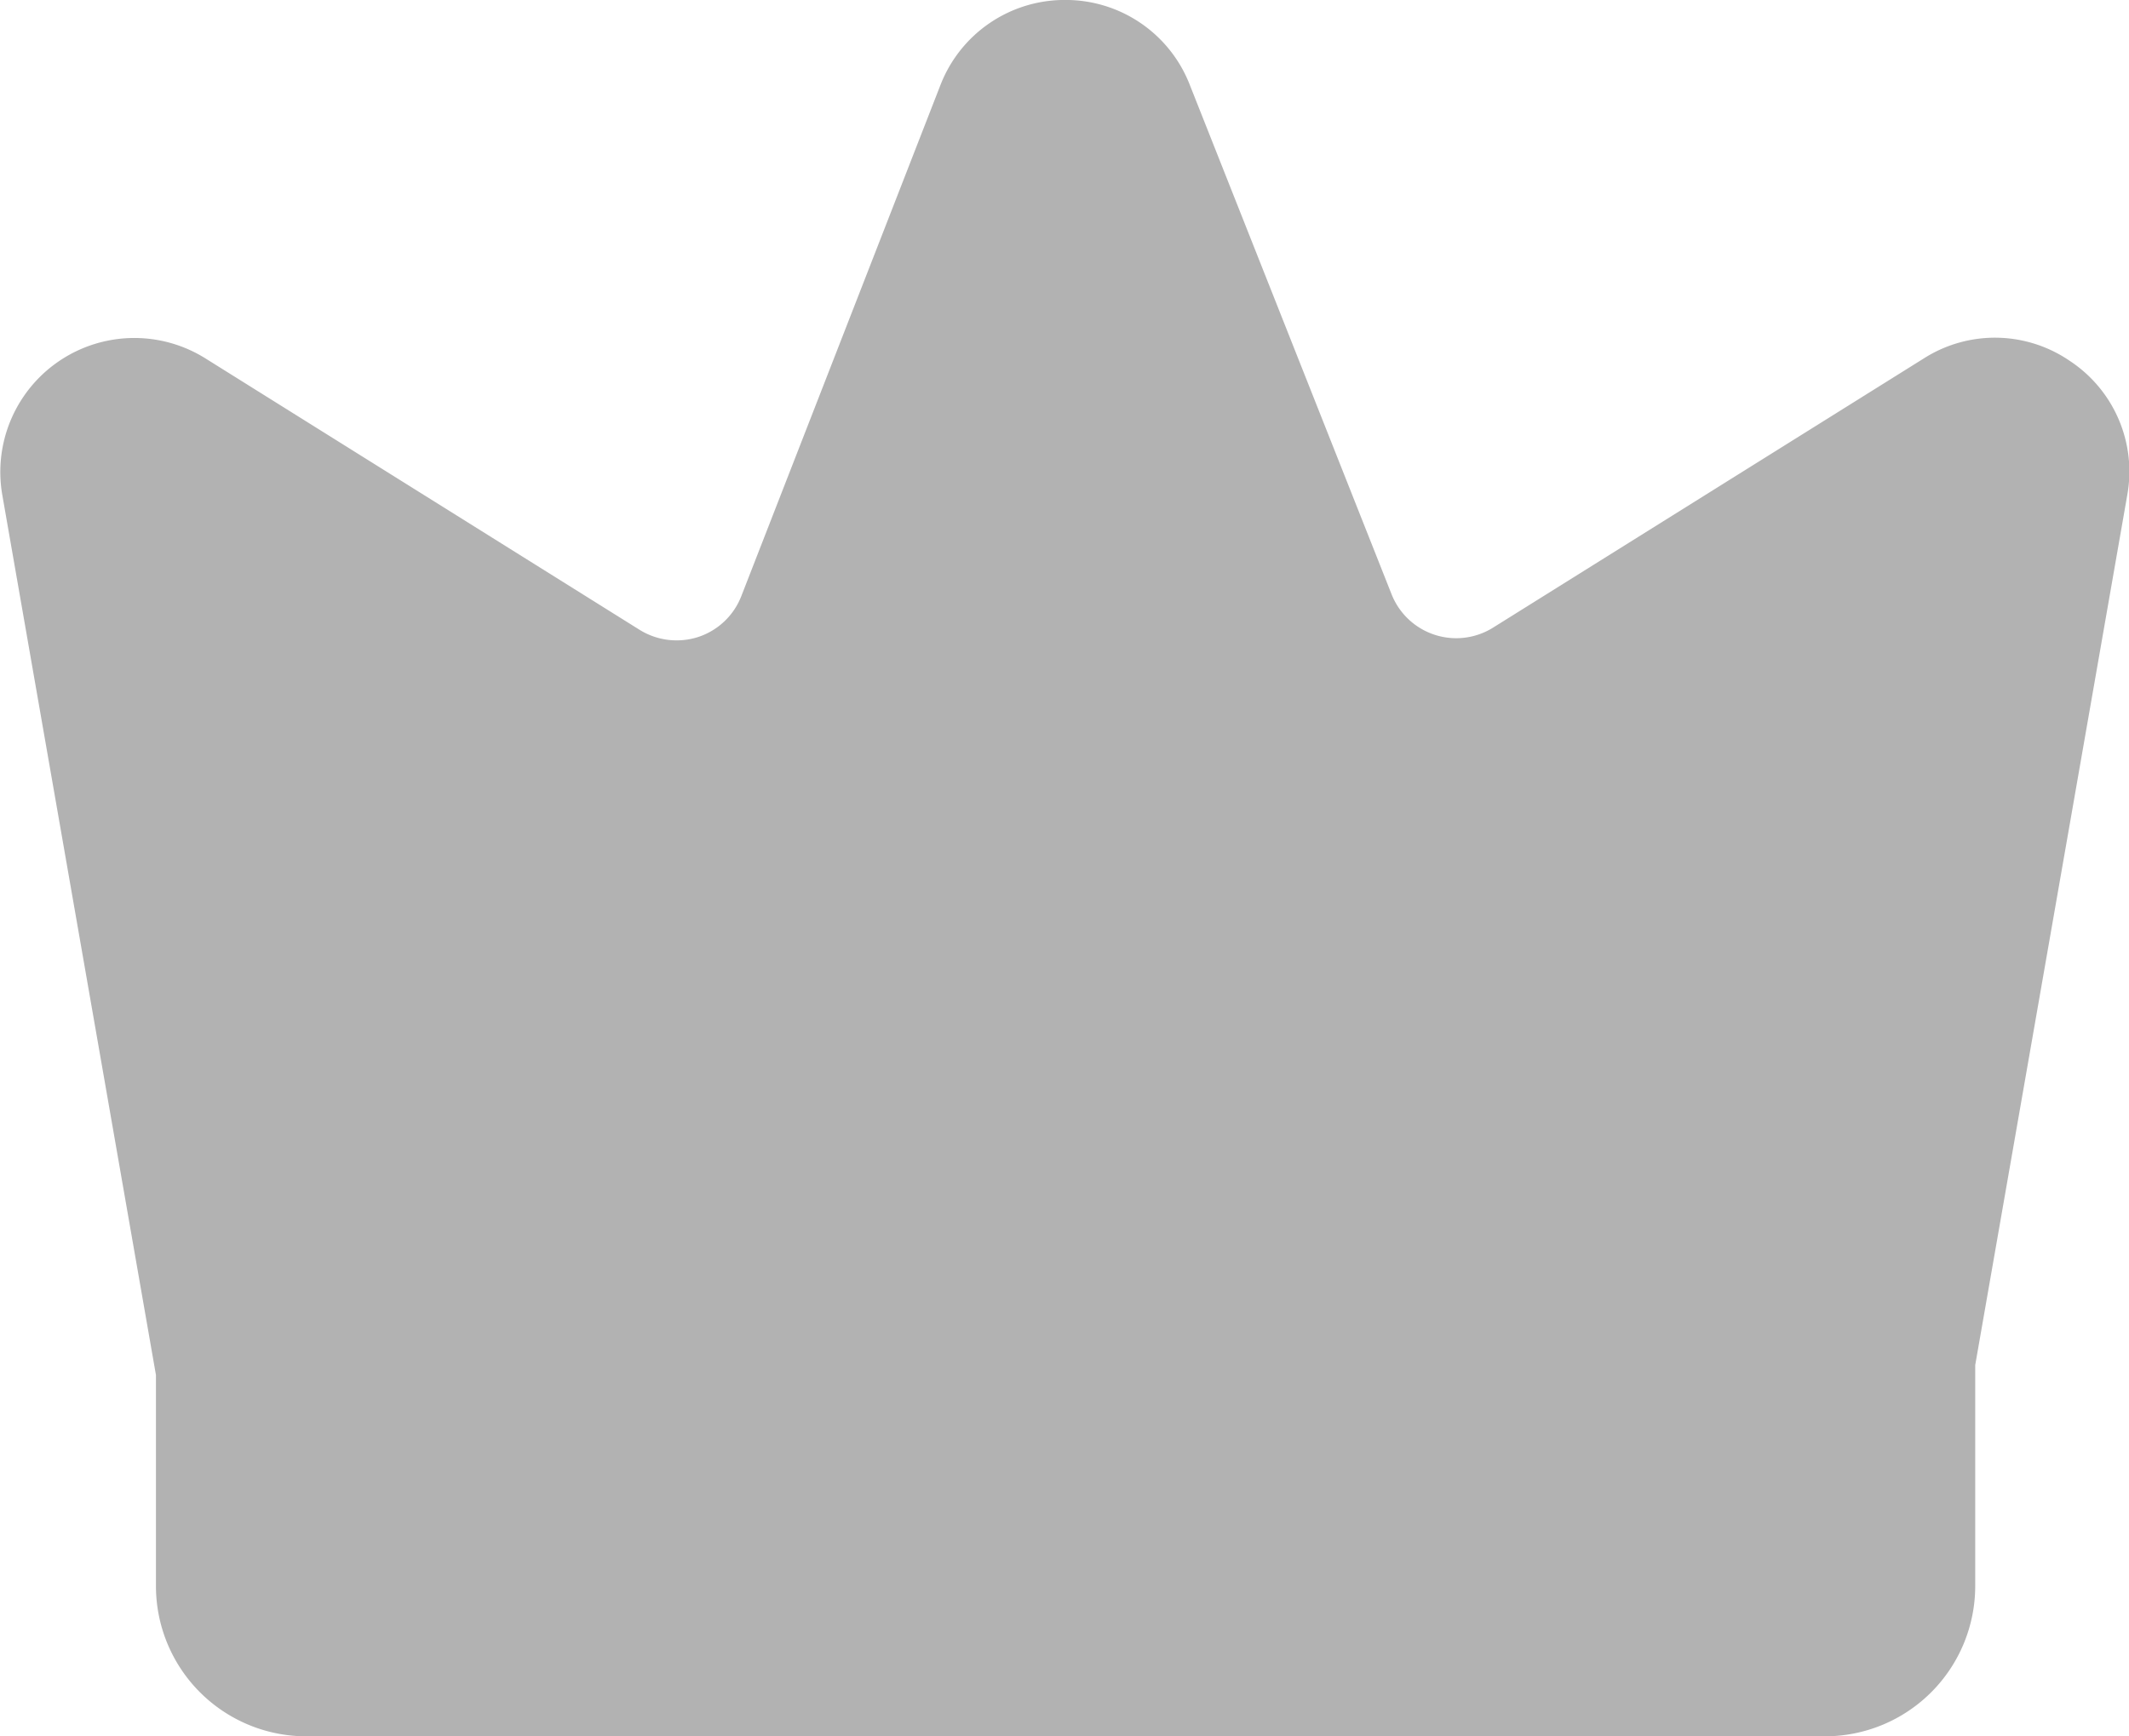 <svg id="グループ_1135" data-name="グループ 1135" xmlns="http://www.w3.org/2000/svg" width="49.009" height="39.98" viewBox="0 0 49.009 39.98">
  <defs>
    <style>
      .cls-1 {
        fill: #b2b2b2;
      }
    </style>
  </defs>
  <path id="パス_794" data-name="パス 794" class="cls-1" d="M837.532,478.664a3.046,3.046,0,0,0-3.358-.057l-9.918,6.2a1.6,1.6,0,0,1-2.334-.766L817.272,472.3a3.065,3.065,0,0,0-2.866-1.946H814.4a3.066,3.066,0,0,0-2.866,1.964l-4.583,11.765a1.6,1.6,0,0,1-.986.937,1.617,1.617,0,0,1-1.351-.161l-10-6.253a3.085,3.085,0,0,0-4.674,3.146l3.537,20.263v4.863a3.461,3.461,0,0,0,3.458,3.456h34.964a3.461,3.461,0,0,0,3.457-3.456v-5.092l3.5-20.033A3.05,3.05,0,0,0,837.532,478.664Z" transform="translate(-789.887 -470.355)"/>
</svg>
